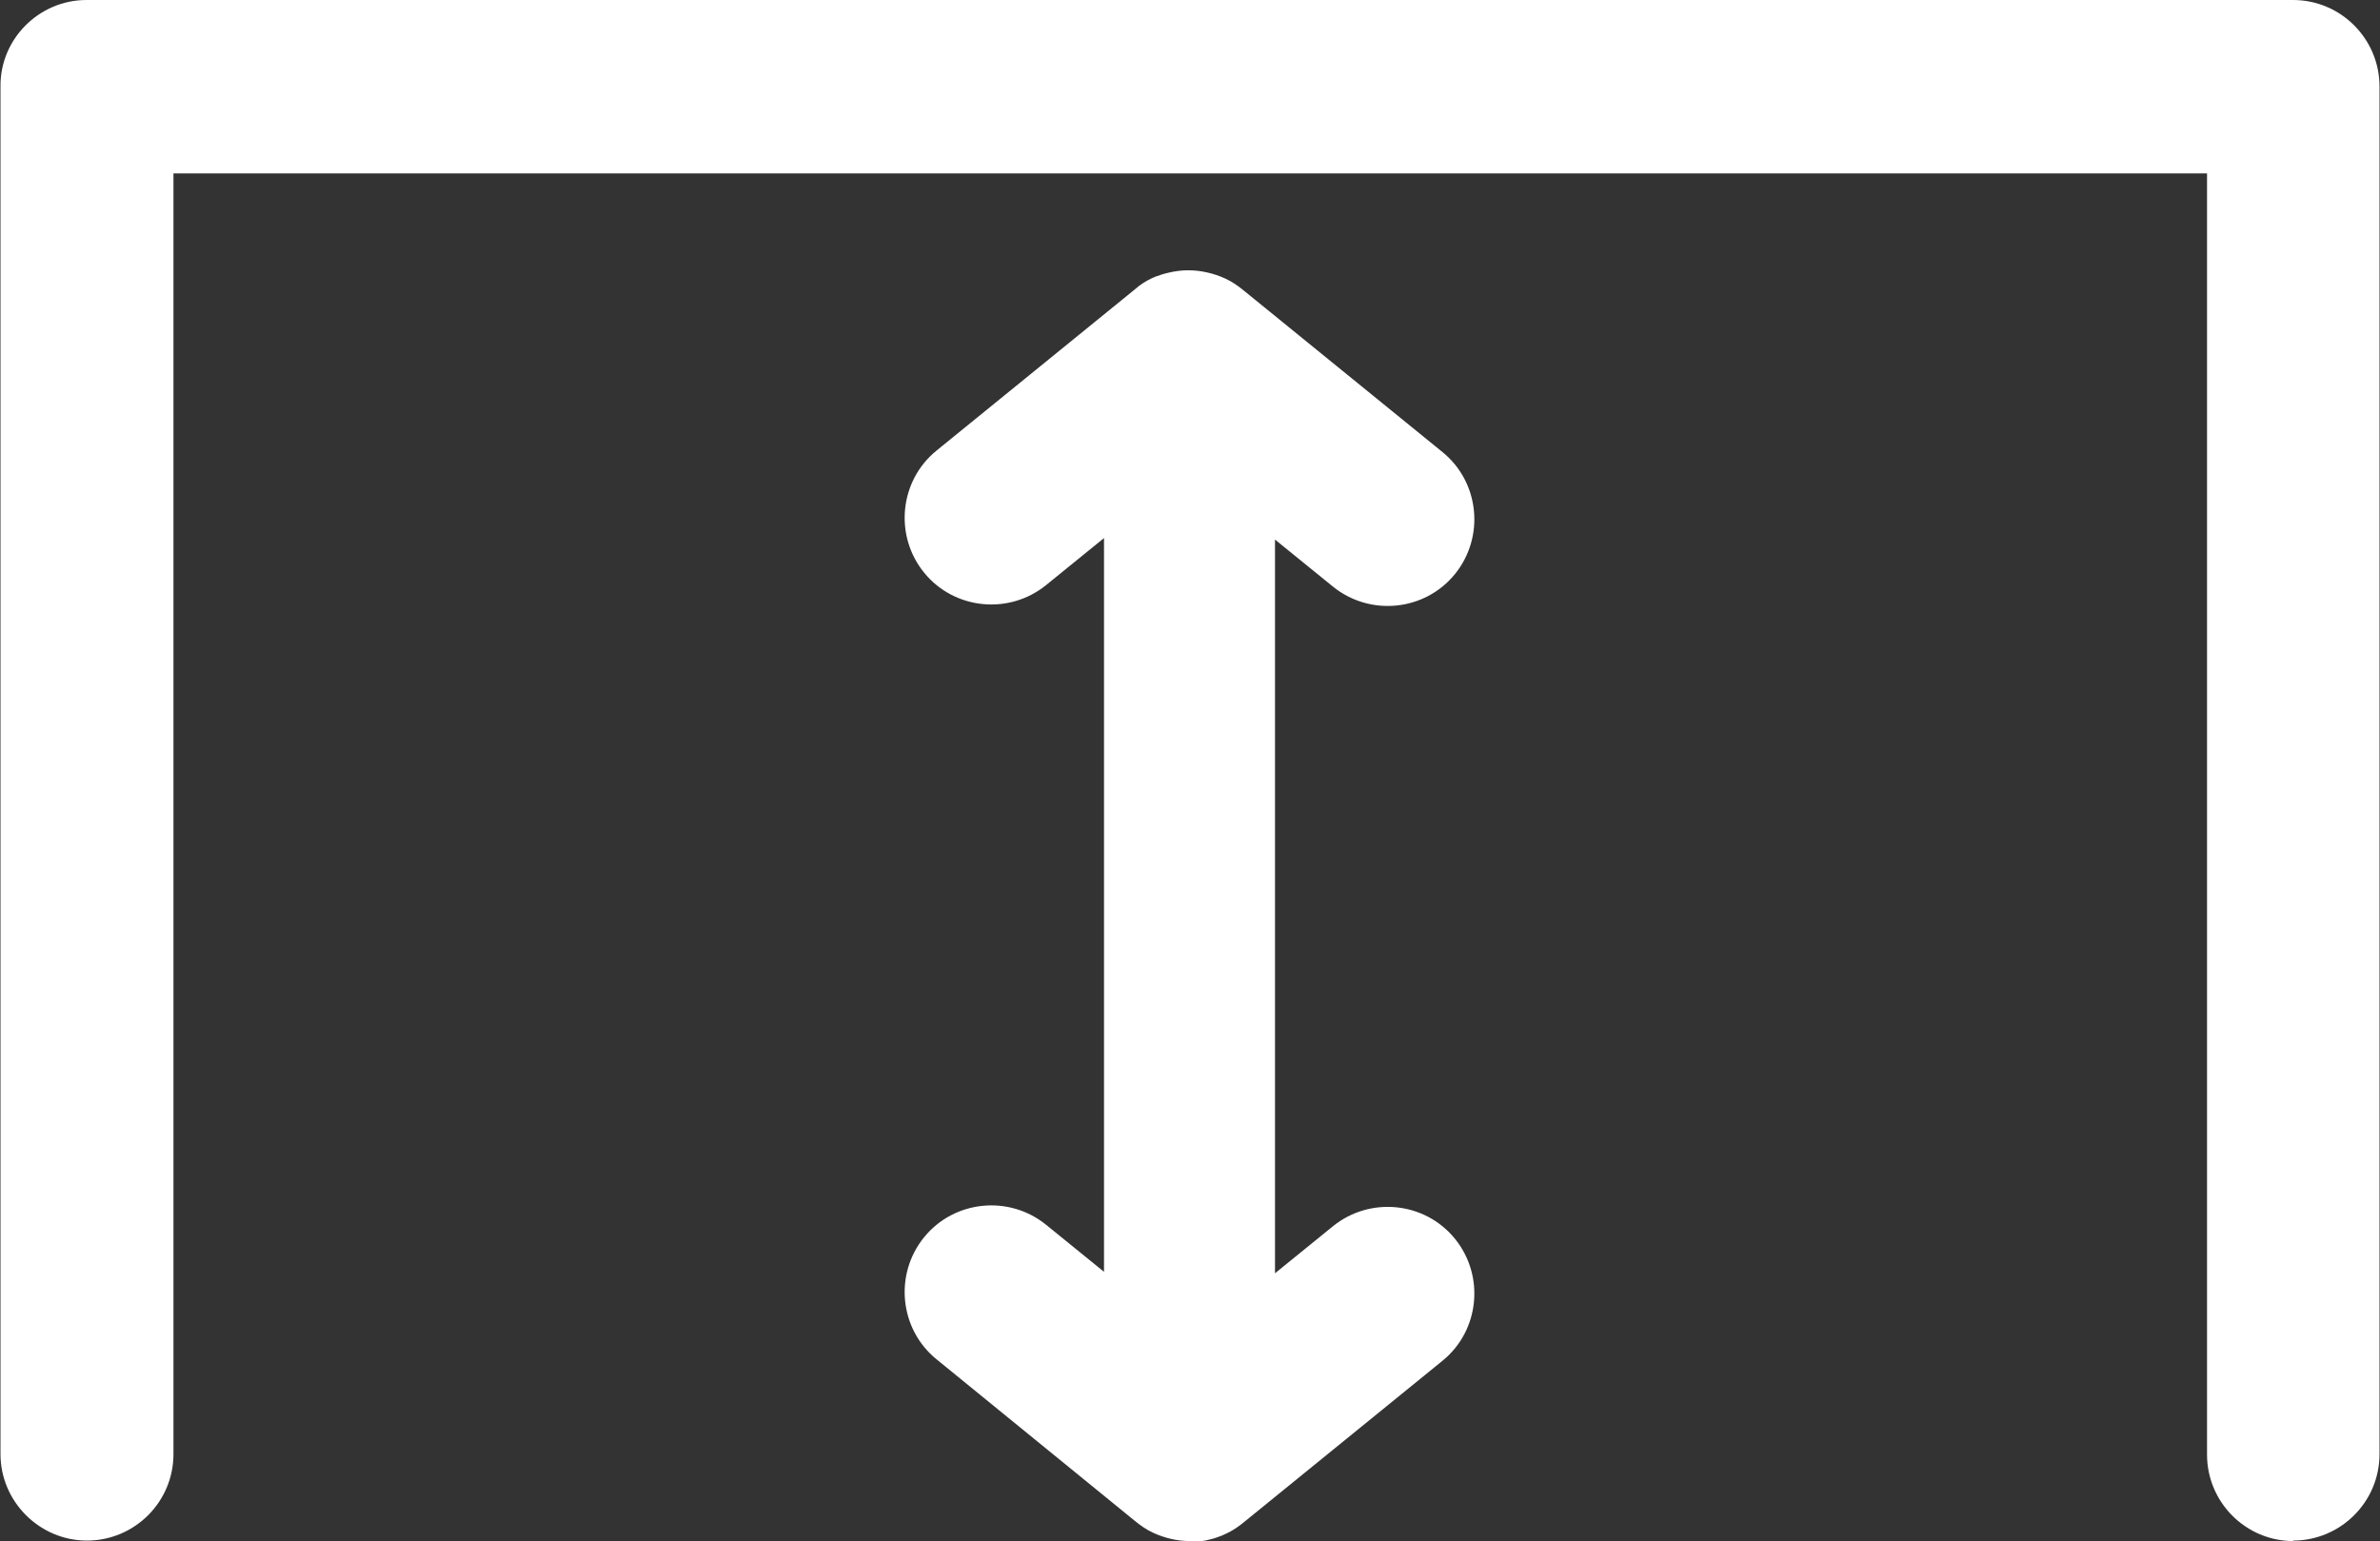 <?xml version="1.0" encoding="UTF-8"?>
<svg id="Layer_2" data-name="Layer 2" xmlns="http://www.w3.org/2000/svg" viewBox="0 0 48.16 31.19">
  <rect x="0" y="0" width="48.16" height="31.19" fill="#333333" stroke="none"/>
  <defs>
    <style>
      .cls-1 {
        fill: #fff;
      }
    </style>
  </defs>
  <g id="Layer_1-2" data-name="Layer 1">
    <g>
      <g id="SVGRepo_iconCarrier" data-name="SVGRepo iconCarrier">
        <path class="cls-1" d="M24.08,31.19h0c-.26,0-.51-.06-.75-.17-.13-.06-.26-.15-.38-.25l-4-3.26c-.75-.61-.86-1.72-.25-2.47.61-.75,1.72-.86,2.47-.25l1.17.95v-14.85l-1.17.95c-.75.61-1.86.5-2.47-.25-.61-.75-.5-1.86.25-2.47l4.01-3.26c.11-.1.24-.18.37-.24.02,0,.03-.02.05-.02h0s0,0,0,0c0,0,0,0,0,0h0s0,0,0,0c0,0,0,0,0,0h0s0,0,0,0c0,0,0,0,0,0h0s0,0,0,0c0,0,0,0,0,0,0,0,0,0,0,0s0,0,0,0c0,0,0,0,0,0,0,0,0,0,0,0h0s0,0,0,0h0s0,0,0,0c0,0,0,0,0,0,0,0,0,0,0,0,0,0,0,0,0,0,0,0,0,0,0,0,0,0,0,0,0,0,0,0,0,0,0,0,0,0,0,0,0,0,0,0,0,0,0,0h0s0,0,0,0c.08-.03.17-.06.26-.08,0,0,0,0,0,0,.13-.03.26-.05.4-.05h0c.26,0,.52.06.76.17.13.06.26.15.38.25l4.01,3.26c.75.61.86,1.72.25,2.47-.61.75-1.72.86-2.47.25l-1.17-.95v14.85l1.17-.95c.75-.61,1.86-.5,2.47.25.61.75.5,1.86-.25,2.47l-4.01,3.26c-.12.1-.24.18-.37.24,0,0,0,0,0,0h0s0,0,0,0c-.06.03-.11.05-.17.07h0s0,0,0,0h0s0,0,0,0c0,0,0,0,0,0h0s-.08.03-.13.04h0s0,0,0,0c0,0,0,0,0,0h0c-.14.04-.29.06-.44.06Z"/>
      </g>
      <path class="cls-1" d="M46.41,31.19c-.97,0-1.75-.79-1.75-1.75V3.51H3.51v25.92c0,.97-.79,1.75-1.75,1.75s-1.75-.79-1.75-1.75V1.75C0,.79.79,0,1.75,0h44.65c.97,0,1.75.79,1.75,1.75v27.68c0,.97-.79,1.75-1.75,1.75Z"/>
    </g>
  </g>
</svg>